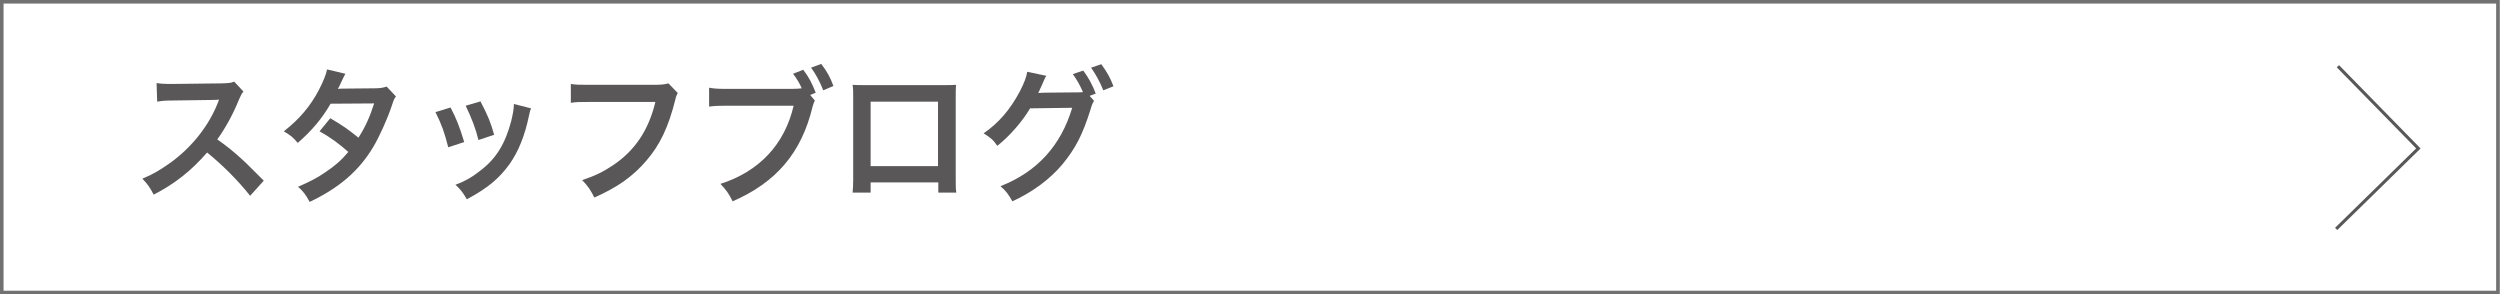 <?xml version="1.0" encoding="utf-8"?>
<!-- Generator: Adobe Illustrator 27.4.1, SVG Export Plug-In . SVG Version: 6.00 Build 0)  -->
<svg version="1.1" xmlns="http://www.w3.org/2000/svg" xmlns:xlink="http://www.w3.org/1999/xlink" x="0px" y="0px"
	 viewBox="0 0 860.6 101.3" style="enable-background:new 0 0 860.6 101.3;" xml:space="preserve">
<style type="text/css">
	.st0{fill:none;stroke:#727171;stroke-width:1.25;stroke-miterlimit:10;}
	.st1{fill:#595757;}
	.st2{fill:none;stroke:#595757;stroke-width:1.076;stroke-miterlimit:10;}
</style>
<g id="レイヤー_1">
</g>
<g id="レイヤー_6">
	<rect x="0.6" y="0.6" class="st0" width="859.3" height="100.1"/>
	<g>
		<g>
			<path class="st1" d="M86.1,67.4c-4-5.1-9.6-10.7-14.8-14.9c-5.5,6.3-11,10.7-18.4,14.5c-1.4-2.6-1.9-3.4-3.9-5.5
				c3.7-1.5,6-2.9,9.7-5.5c7.3-5.3,13.1-12.6,16.2-20.4l0.5-1.3c-0.8,0.1-0.8,0.1-16,0.3c-2.3,0-3.6,0.1-5.3,0.4l-0.2-6.4
				c1.4,0.2,2.3,0.3,4.2,0.3c0.2,0,0.6,0,1.2,0l17-0.2c2.7-0.1,3.1-0.1,4.3-0.6l3.2,3.4c-0.6,0.7-1,1.5-1.5,2.7
				c-2.2,5.4-4.6,9.7-7.5,13.8c3,2.1,5.7,4.2,8.9,7.2c1.2,1.1,1.2,1.1,7.1,7L86.1,67.4z"/>
			<path class="st1" d="M136.3,33.2c-0.6,0.8-0.7,1-1.5,3.4c-1.5,4.5-4.2,10.4-6.2,13.8c-4.9,8.3-11.7,14.2-22,19.1
				c-1.5-2.7-2.2-3.6-4-5.2c4.1-1.8,6.5-3,9.4-5c3.4-2.3,5.5-4.1,7.9-7c-3.4-3-6.3-5.1-9.9-7.1l3.7-4.5c4.1,2.4,6.1,3.8,9.7,6.7
				c2.3-3.6,3.9-7.1,5.4-11.8l-15,0.1c-3,5.2-6.4,9.2-11.3,13.5c-1.6-1.9-2.3-2.5-4.8-4c5.3-4.1,9.2-8.7,12.1-14.3
				c1.4-2.7,2.4-5.1,2.8-7l6.3,1.5c-0.5,0.9-0.5,0.9-1.4,2.8c-0.6,1.3-0.9,2-1.2,2.4c0.8-0.1,0.8-0.1,12.6-0.2c2,0,3-0.2,4.2-0.6
				L136.3,33.2z"/>
			<path class="st1" d="M155.1,37c2,3.9,3,6.3,4.7,11.9l-5.5,1.8c-1.3-5.1-2.2-7.7-4.4-12.1L155.1,37z M182.8,37.3
				c-0.3,0.8-0.4,1-0.7,2.5c-1.4,6.8-3.6,12.3-6.7,16.7c-3.6,5-7.6,8.3-14.7,12.1c-1.3-2.2-1.8-3-3.9-5c3.4-1.3,5.4-2.4,8.2-4.6
				c5.7-4.2,8.9-9.4,11-17.4c0.6-2.5,0.9-4.2,0.9-5.8L182.8,37.3z M165.4,34.9c2.6,5,3.5,7.2,4.7,11.5l-5.4,1.8
				c-0.9-3.8-2.4-7.7-4.4-11.8L165.4,34.9z"/>
			<path class="st1" d="M233.3,32c-0.4,0.9-0.6,1.2-0.8,2.2c-2.4,9.6-5.3,15.6-9.9,21c-4.7,5.5-9.9,9.2-18,12.8
				c-1.4-2.7-2-3.7-4.2-6c4.2-1.4,7-2.7,10.6-5.1c7.5-5,12.3-12.1,14.6-21.8h-23c-3.2,0-4.3,0-6.1,0.3v-6.5c1.9,0.3,2.9,0.3,6.2,0.3
				h22.2c2.7,0,3.7-0.1,5.2-0.5L233.3,32z"/>
			<path class="st1" d="M280.5,34.6c-0.4,0.8-0.5,1.2-0.8,2.2c-3.8,15.8-12.5,26-27.5,32.5c-1.3-2.6-2.1-3.8-4.2-6
				c13.4-4.3,22.1-13.6,25.2-26.9h-23c-3.6,0-4.5,0.1-6.1,0.3v-6.5c1.7,0.3,2.9,0.4,6.2,0.4h22.2c1.7,0,2.6-0.1,3.5-0.2
				c-0.8-1.8-1.7-3.3-3-5l3.5-1.4c1.9,2.5,3,4.6,4.3,7.9l-1.9,0.8L280.5,34.6z M283.4,31.1c-1.2-3-2.5-5.5-4.2-7.8l3.5-1.3
				c2,2.6,3.1,4.6,4.2,7.6L283.4,31.1z"/>
			<path class="st1" d="M299.7,62.8v3.5h-6.2c0.1-1.2,0.2-2.4,0.2-4.3V33.4c0-1.9,0-2.9-0.2-4.2c1.2,0.1,2.2,0.1,4.1,0.1H325
				c2.1,0,2.9,0,4.1-0.1c-0.1,1.3-0.1,2.3-0.1,4.2v28.6c0,1.8,0,3.2,0.2,4.3h-6.2v-3.5H299.7z M322.9,35h-23.2v22.2h23.2V35z"/>
			<path class="st1" d="M376.6,34.7c-0.4,0.7-0.7,1.2-1.2,3c-2.8,8.9-5.2,13.4-9.7,18.9c-4.3,5.1-10.2,9.5-17.2,12.7
				c-1.3-2.3-2.1-3.5-4.1-5.2c12.7-5,20.8-14,24.7-27l-14.5,0.2c-2.7,4.6-7.3,9.8-11.3,12.9c-1.4-2.1-2.2-2.7-4.7-4.3
				c5.2-3.6,9.1-8.1,12.5-14.5c1.4-2.7,2.3-5,2.5-6.7l6.6,1.4c-0.3,0.5-0.4,0.5-0.8,1.5c-0.4,0.9-0.8,1.9-1.3,2.9
				c-0.2,0.5-0.2,0.5-0.3,0.7l-0.4,0.8c0.6,0,1.4-0.1,2.3-0.1l10.6-0.1c1.3,0,2.1,0,2.5-0.1c-1.1-2.5-2-4.1-3.5-6.2l3.6-1.2
				c1.9,2.6,3,4.6,4.3,7.9l-2.1,0.8L376.6,34.7z M379.8,31.1c-1.2-3-2.6-5.5-4.2-7.8l3.5-1.2c2,2.7,3.1,4.7,4.2,7.6L379.8,31.1z"/>
		</g>
	</g>
	<polyline class="st2" points="804.8,22.8 832.5,51.1 804.2,78.8 	"/>
</g>
</svg>
